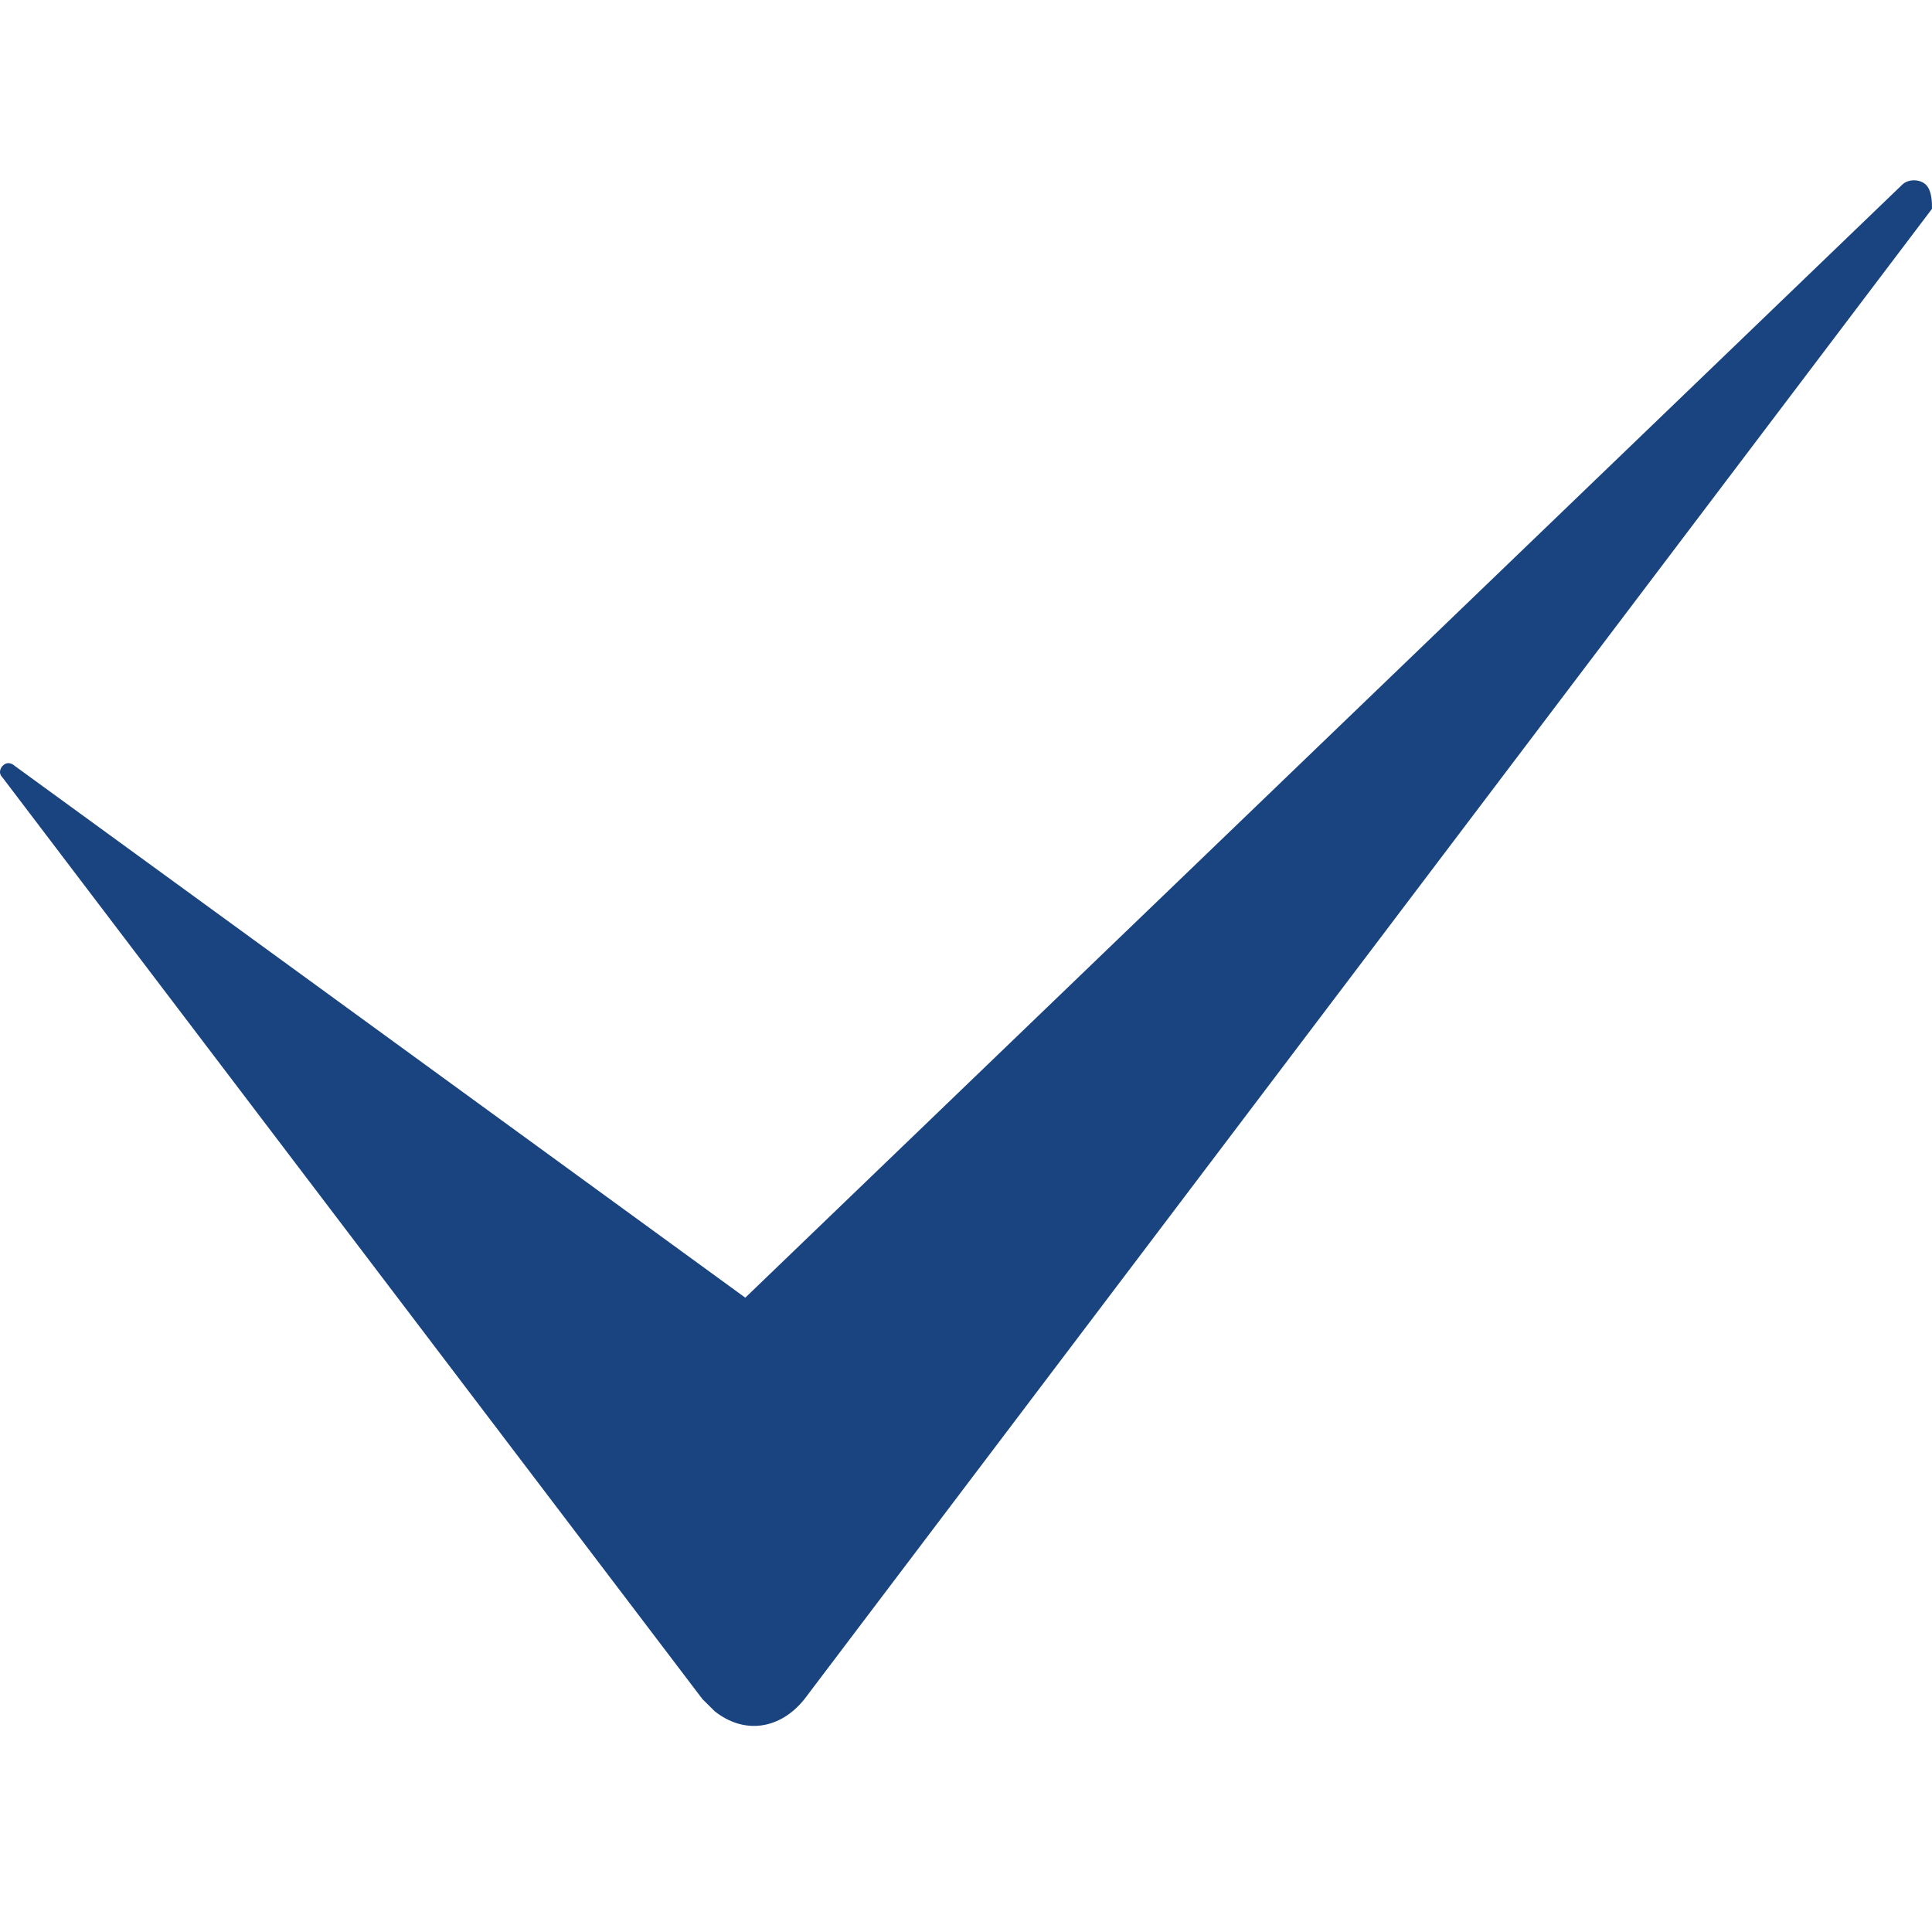 <?xml version="1.0" encoding="UTF-8"?> <svg xmlns="http://www.w3.org/2000/svg" width="75" height="75" viewBox="0 0 75 75" fill="none"><rect width="75" height="75" fill="white"></rect><path d="M75 8.106L31.228 65.96C30.299 67.124 28.904 67.355 27.74 66.427C27.505 66.196 27.505 66.196 27.27 65.96L0.103 30.19C-0.129 29.959 0.103 29.728 0.103 29.728C0.334 29.497 0.567 29.728 0.567 29.728L28.932 50.376L73.838 7.175C74.069 6.941 74.535 6.941 74.767 7.175C75 7.405 75 7.871 75 8.106Z" fill="#194480"></path></svg> 